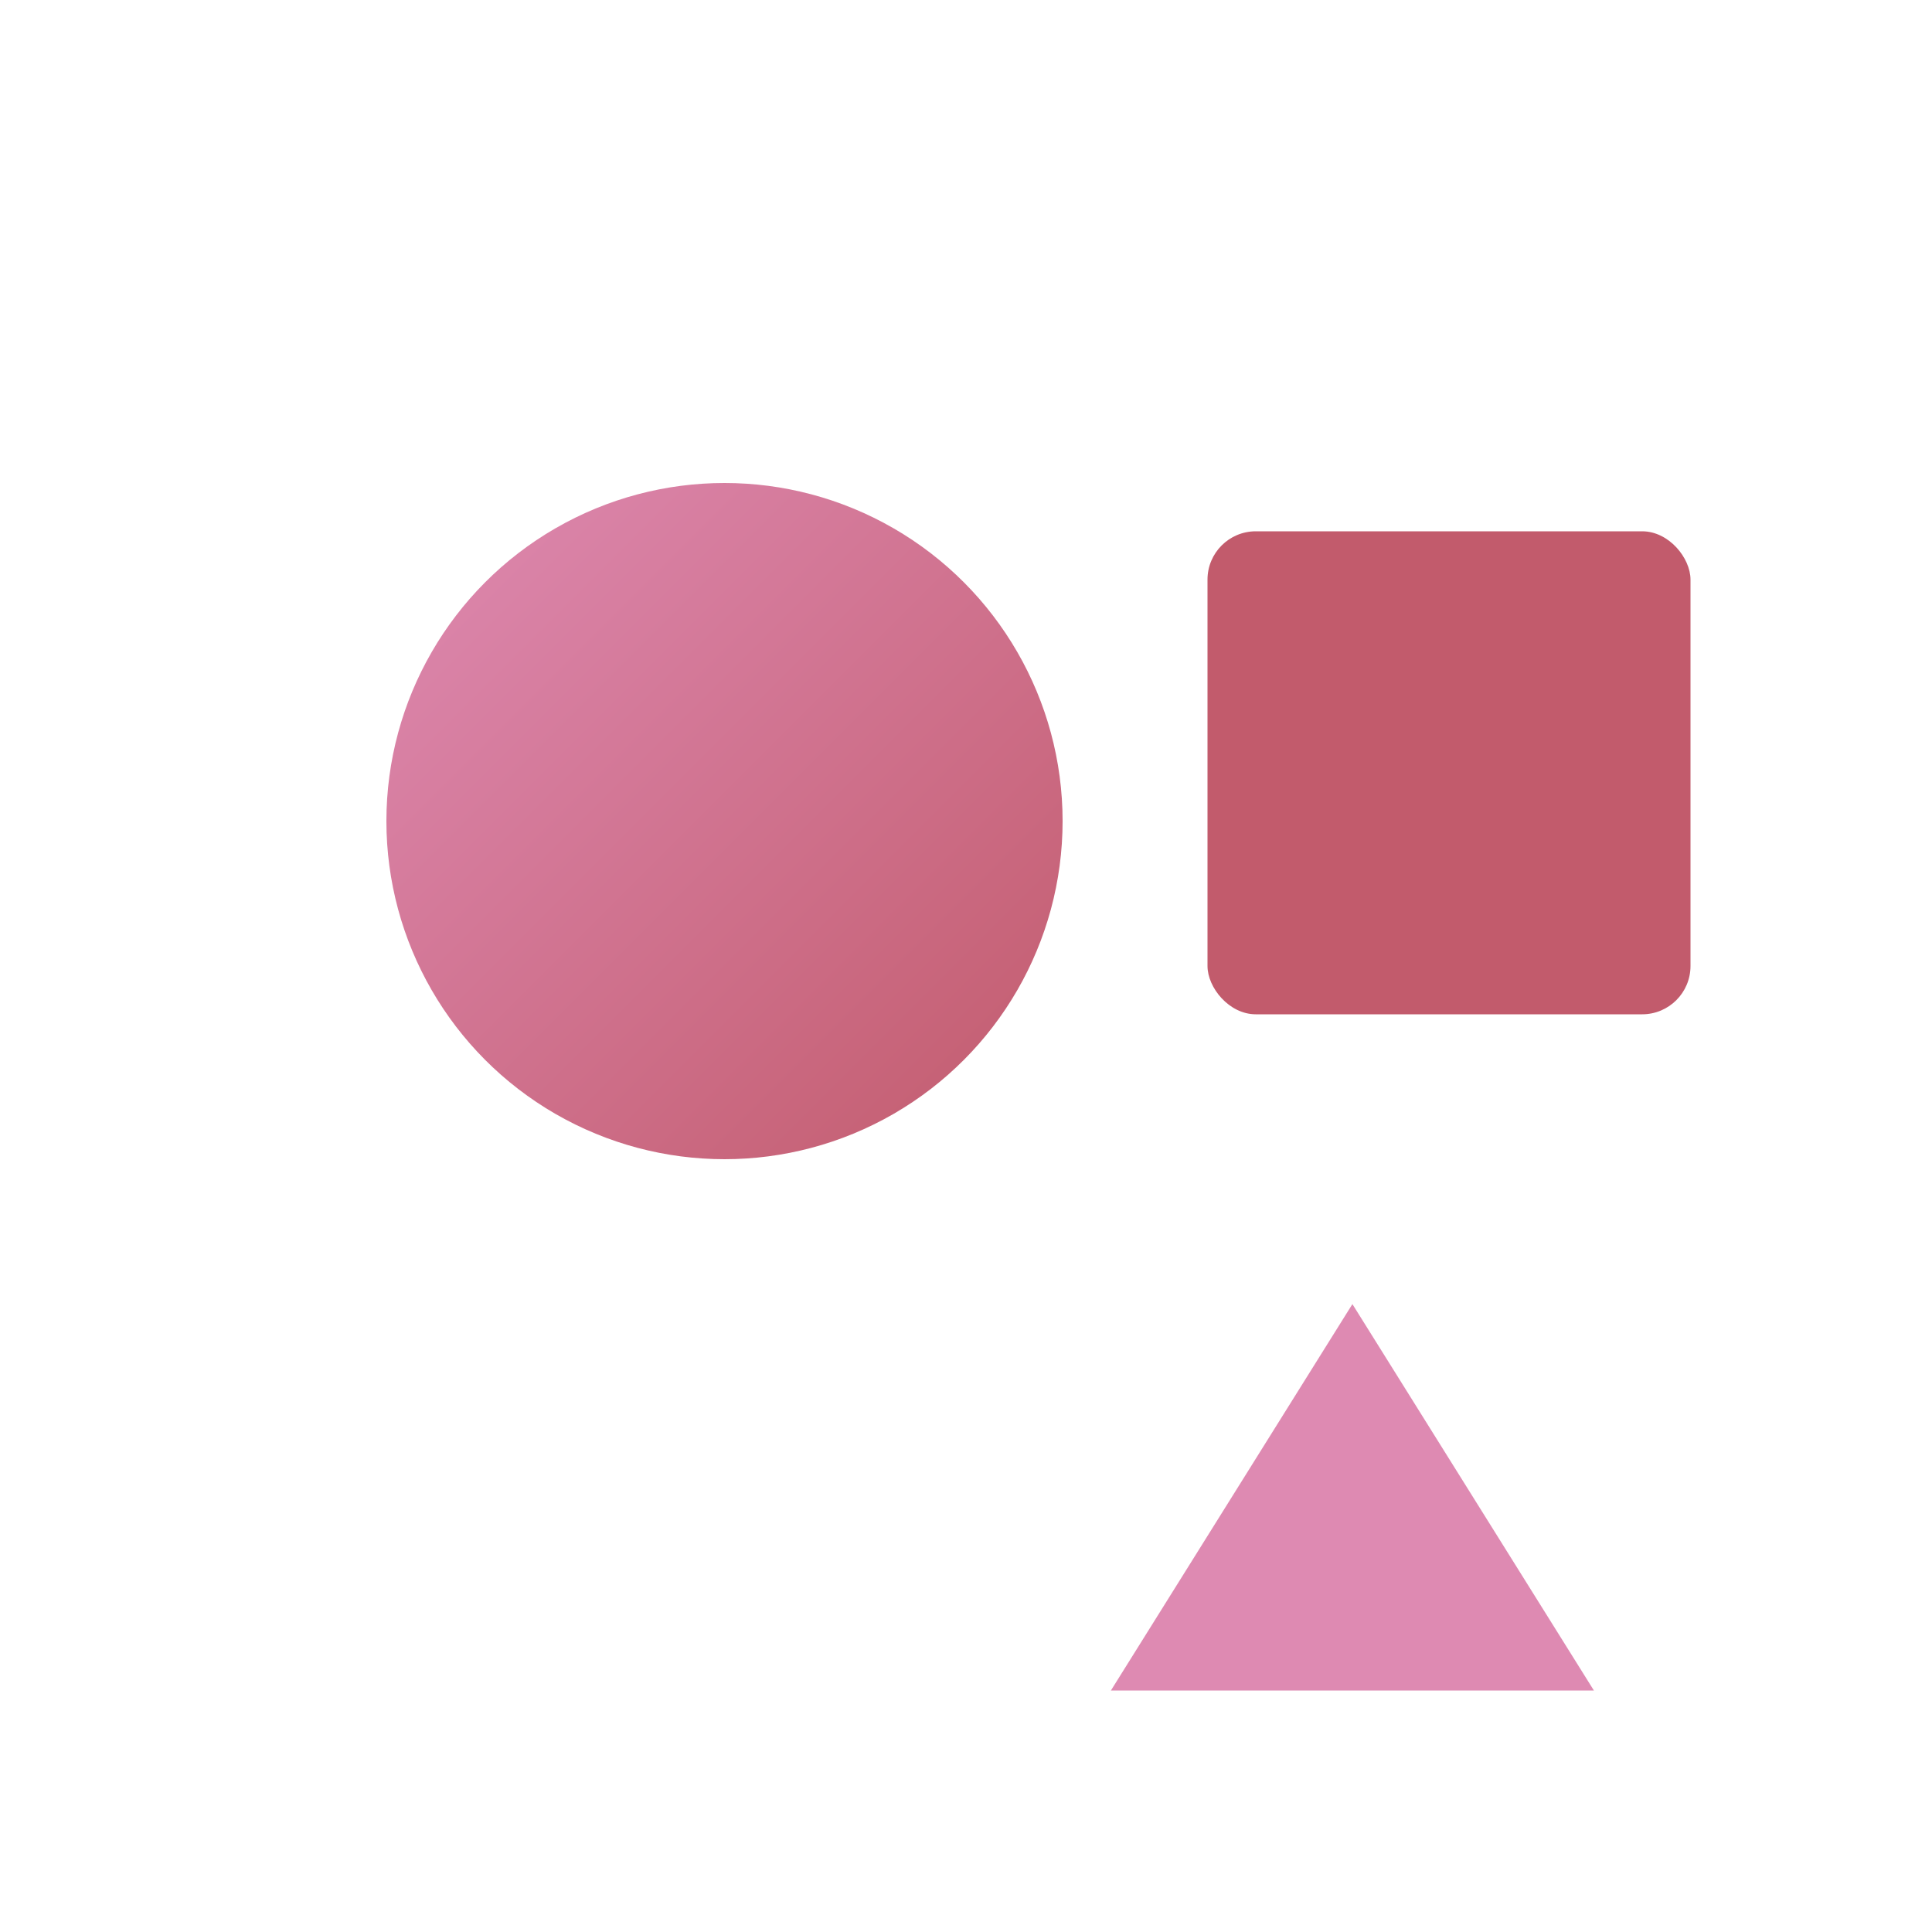 <svg xmlns="http://www.w3.org/2000/svg" viewBox="0 0 200 200">
  <defs>
    <linearGradient id="grad1" x1="0%" y1="0%" x2="100%" y2="100%">
      <stop offset="0%" style="stop-color:rgb(222,138,178);stop-opacity:1" />
      <stop offset="100%" style="stop-color:rgb(194,91,108);stop-opacity:1" />
    </linearGradient>
  </defs>
  
  <circle cx="75" cy="85" r="35" fill="url(#grad1)" />
  
  <rect x="125" y="55" width="50" height="50" rx="5" fill="rgb(194,91,108)" />
  
  <path d="M 140 135 L 165 175 L 115 175 Z" fill="rgb(222,138,178)" />
</svg>